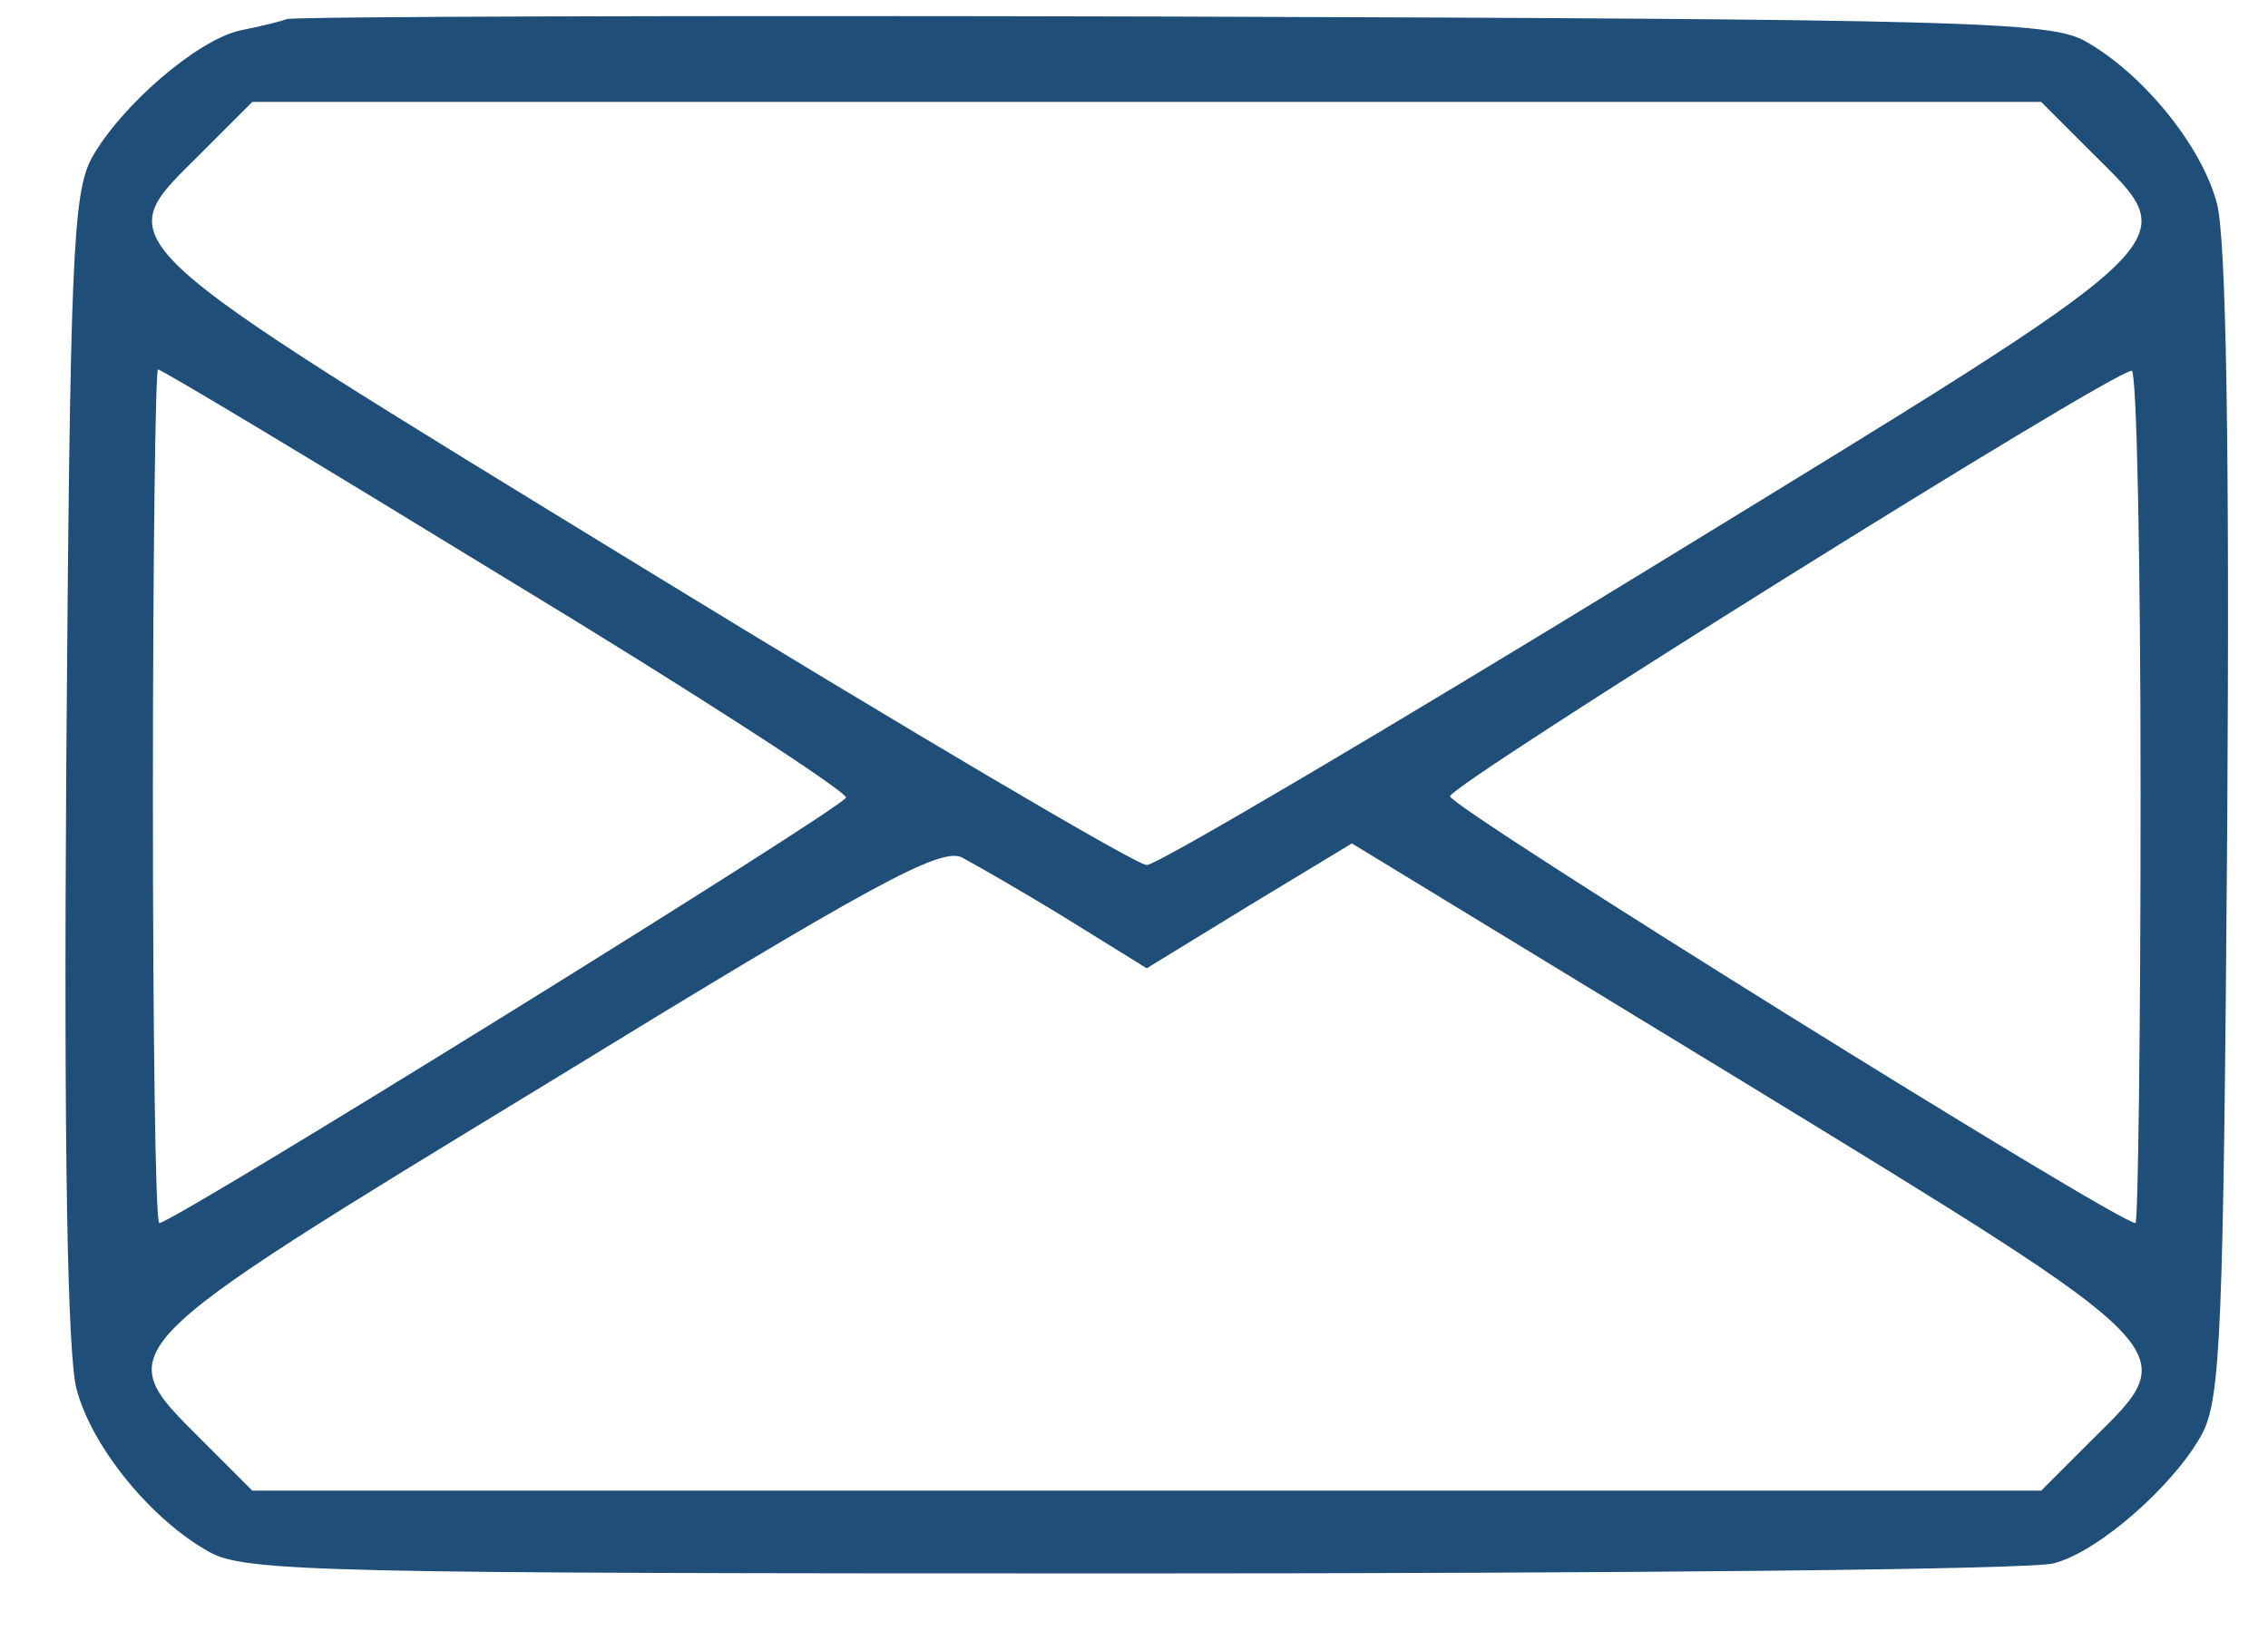 <?xml version="1.0" standalone="no"?>
<!DOCTYPE svg PUBLIC "-//W3C//DTD SVG 20010904//EN"
 "http://www.w3.org/TR/2001/REC-SVG-20010904/DTD/svg10.dtd">
<svg version="1.0" xmlns="http://www.w3.org/2000/svg"
 width="178pt" height="128pt" viewBox="0 0 178 128"
 preserveAspectRatio="xMidYMid meet">

<g transform="translate(0,128) scale(0.1,-0.1)"
fill="#1F4E79" stroke="none">
<path d="M225 1265 c-5 -2 -22 -6 -37 -9 -34 -8 -93 -59 -116 -100 -15 -28
-17 -80 -20 -478 -2 -301 1 -461 8 -488 12 -46 59 -103 104 -128 28 -16 91
-17 726 -17 382 0 707 3 722 8 35 9 94 61 116 101 15 28 17 80 20 478 2 301
-1 461 -8 488 -12 46 -59 103 -104 128 -28 15 -92 17 -716 19 -377 1 -689 0
-695 -2z m1417 -105 c73 -73 84 -62 -347 -326 -209 -128 -387 -233 -395 -233
-8 0 -186 105 -395 233 -431 264 -420 253 -347 326 l40 40 702 0 702 0 40 -40z
m-1245 -334 c147 -89 267 -167 267 -172 -2 -8 -528 -334 -539 -334 -3 0 -5
151 -5 335 0 184 2 335 4 335 3 0 126 -74 273 -164z m1283 -171 c0 -184 -2
-335 -4 -335 -14 0 -539 327 -538 335 0 9 518 333 535 334 4 1 7 -150 7 -334z
m-843 -96 l63 -39 80 49 81 49 307 -187 c350 -214 346 -210 274 -281 l-40 -40
-702 0 -702 0 -40 40 c-72 72 -76 68 272 280 256 157 308 185 325 177 11 -6
48 -27 82 -48z"/>
</g>
</svg>
